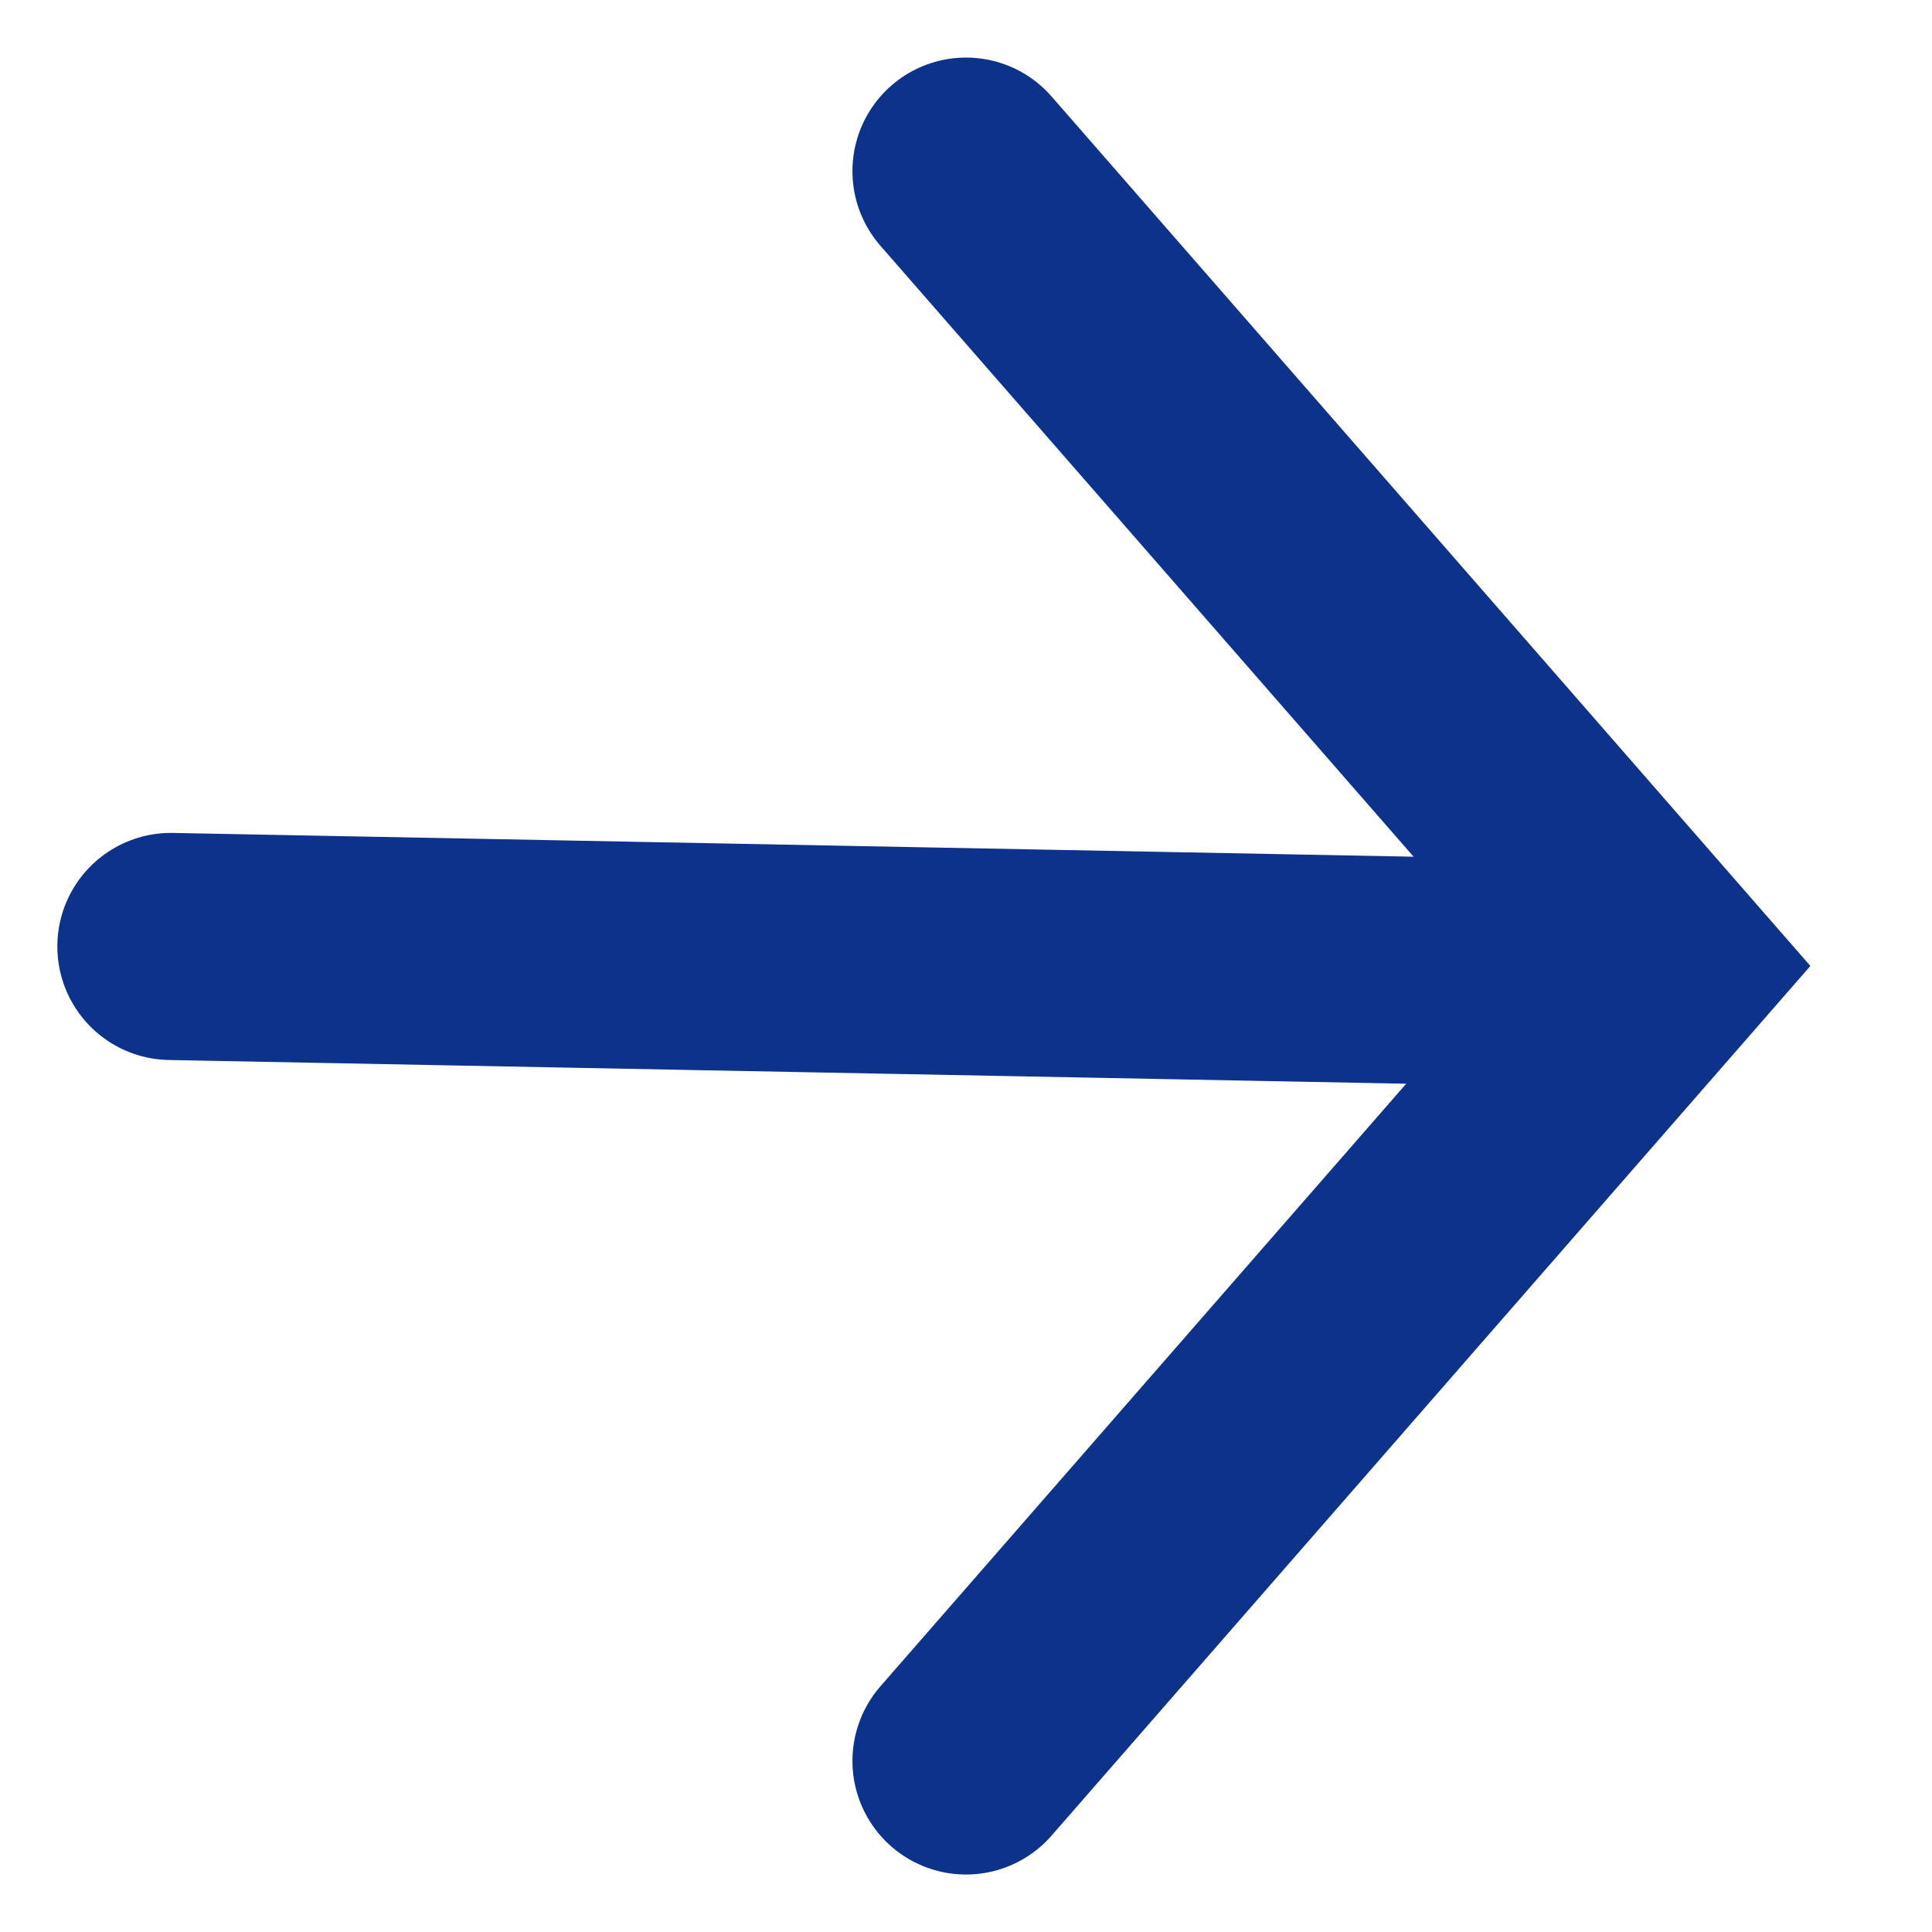 <svg xmlns="http://www.w3.org/2000/svg" width="17.014" height="17.014" viewBox="0 0 17.014 17.014"><g transform="translate(-297.302 -1253.594)"><path d="M29.361-.118,17.1-.353" transform="translate(281.707 1262.282)" fill="none" stroke="#0c328c" stroke-linecap="round" stroke-width="2"/><path d="M0,0,9.269.63,9.9,9.9" transform="translate(305.809 1255.101) rotate(45)" fill="none" stroke="#0c328c" stroke-linecap="round" stroke-width="2"/></g></svg>